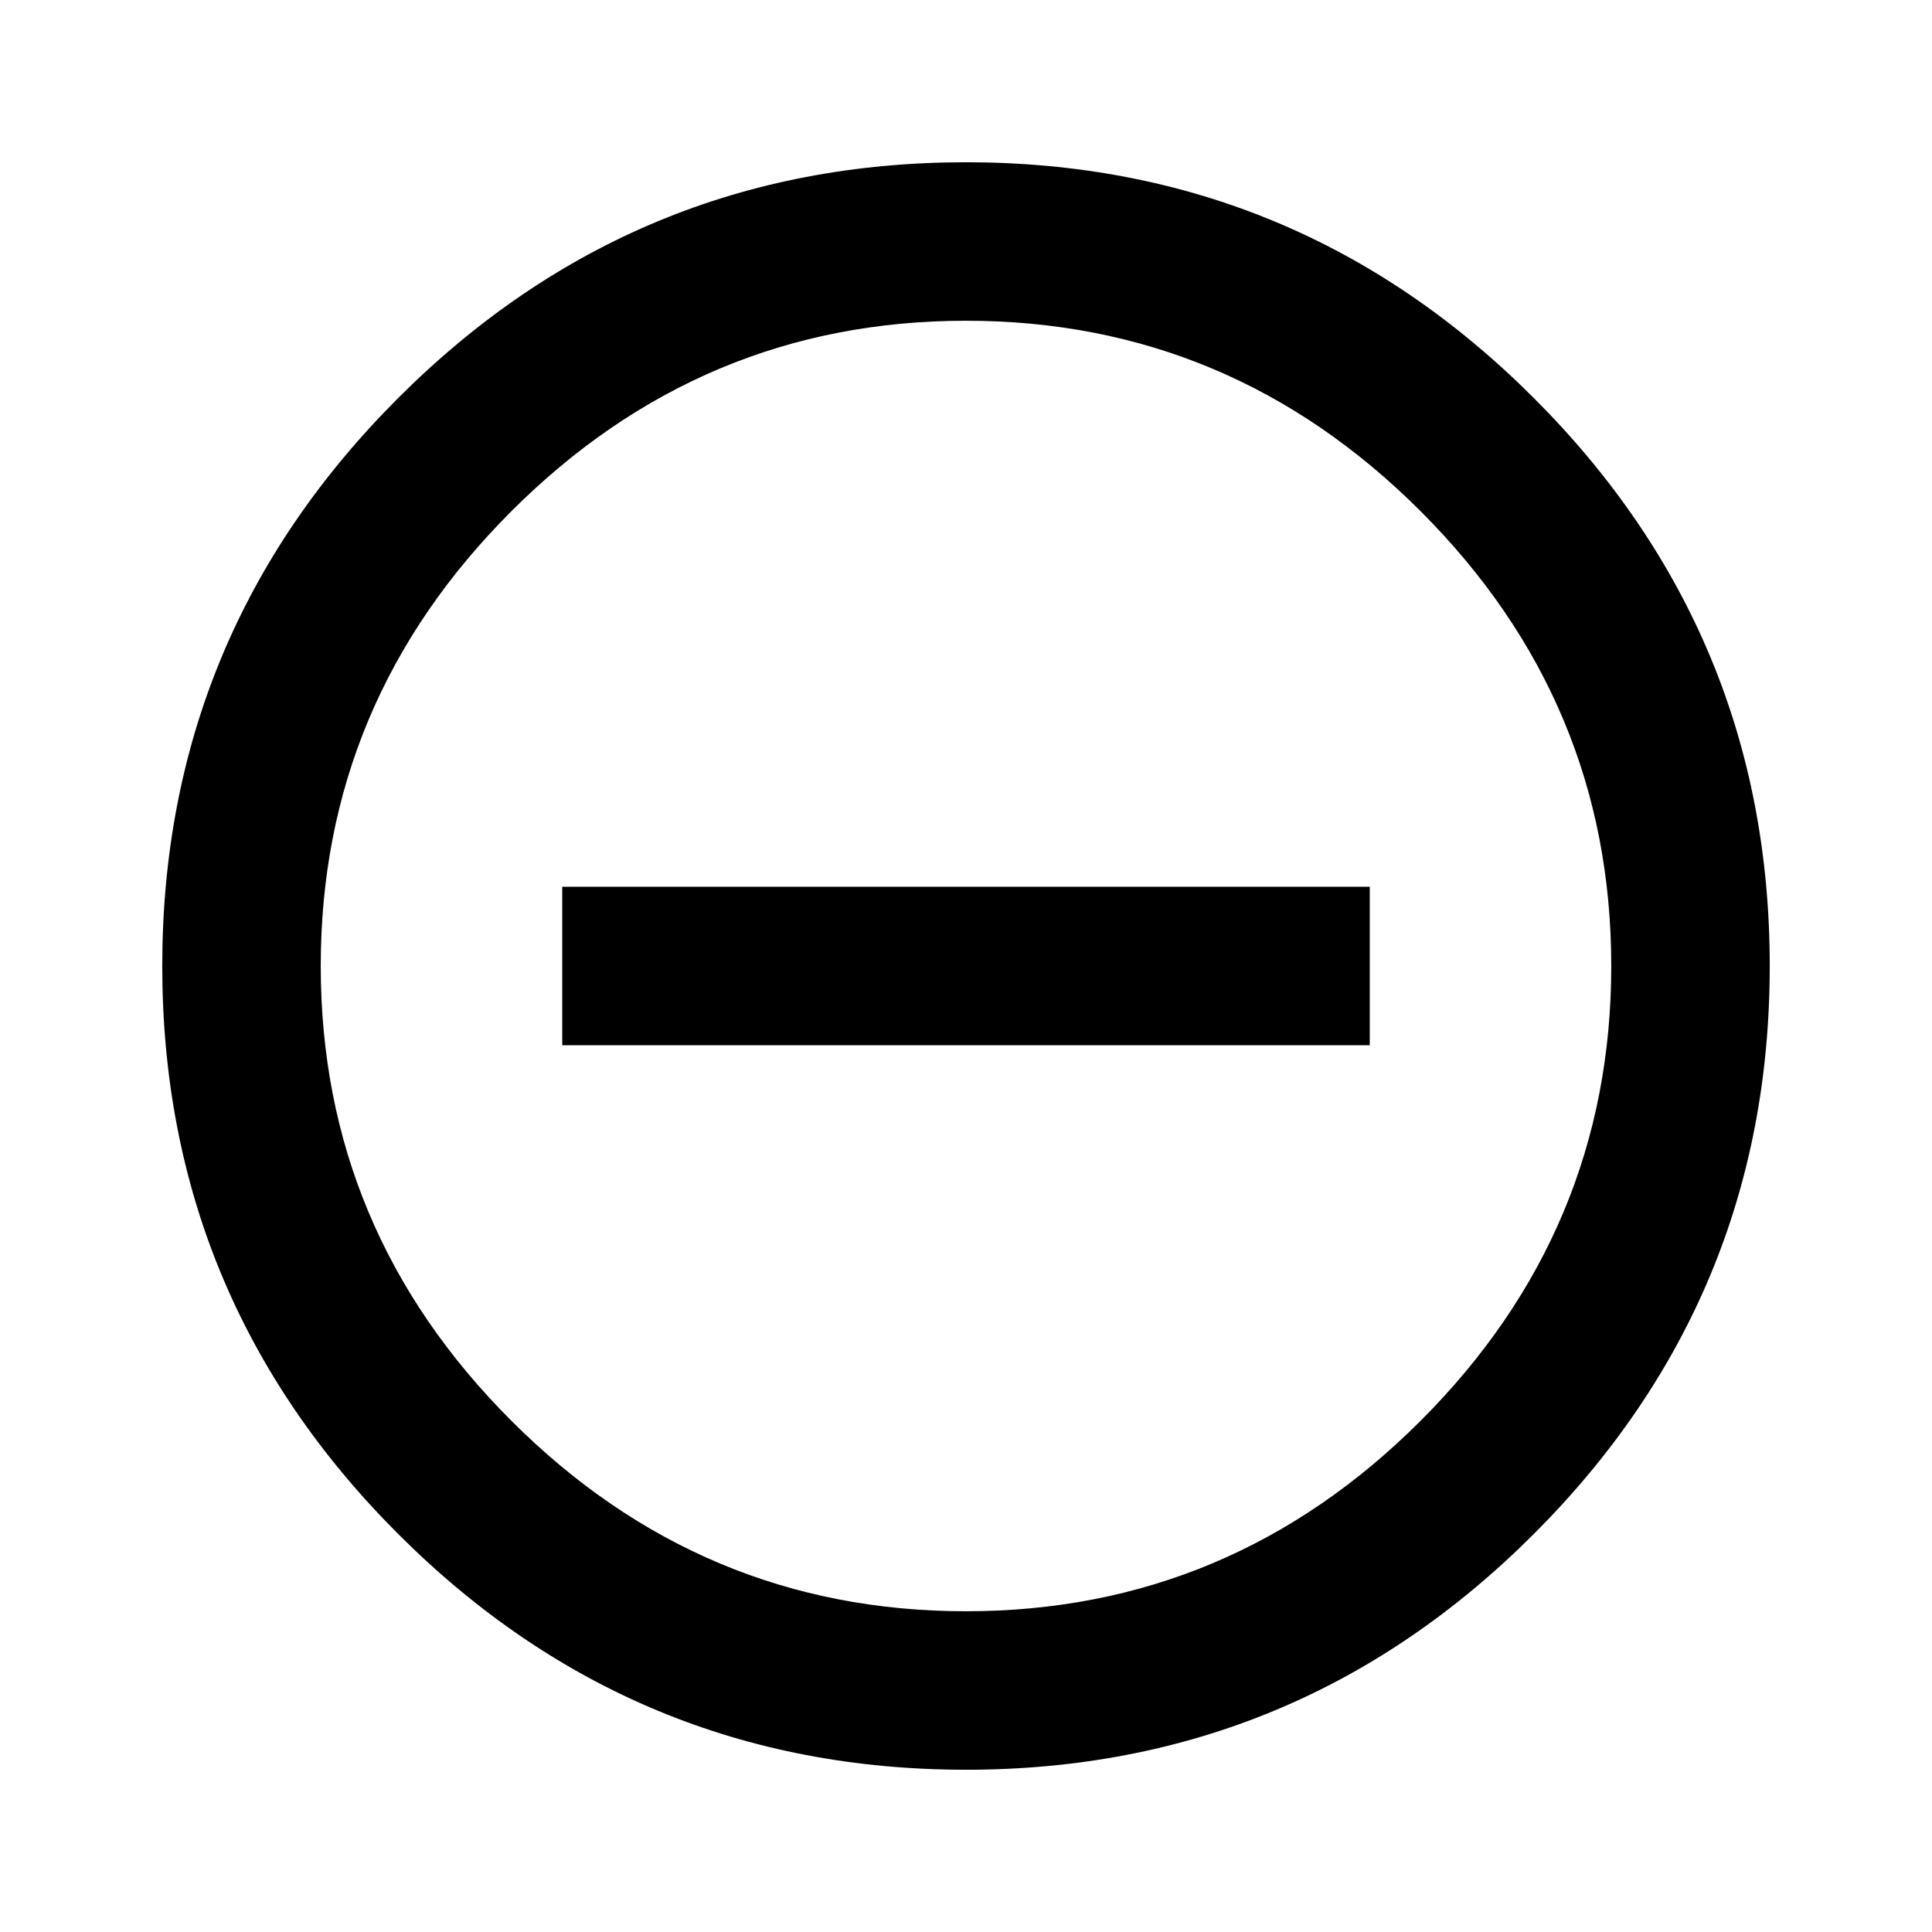 <svg version="1.1" xmlns="http://www.w3.org/2000/svg" xmlns:xlink="http://www.w3.org/1999/xlink" id="remove_circle_outline" viewBox="0 0 512 512"><path d="M135.5 376.5Q186 427 256 427t120.5-50.5Q427 326 427 256t-50.5-120.5Q326 85 256 85t-120.5 50.5Q85 186 85 256t50.5 120.5zm-30-271Q168 43 256 43t150.5 62.5Q469 168 469 256t-62.5 150.5Q344 469 256 469t-150.5-62.5Q43 344 43 256t62.5-150.5zM149 235h214v42H149v-42z"/></svg>
